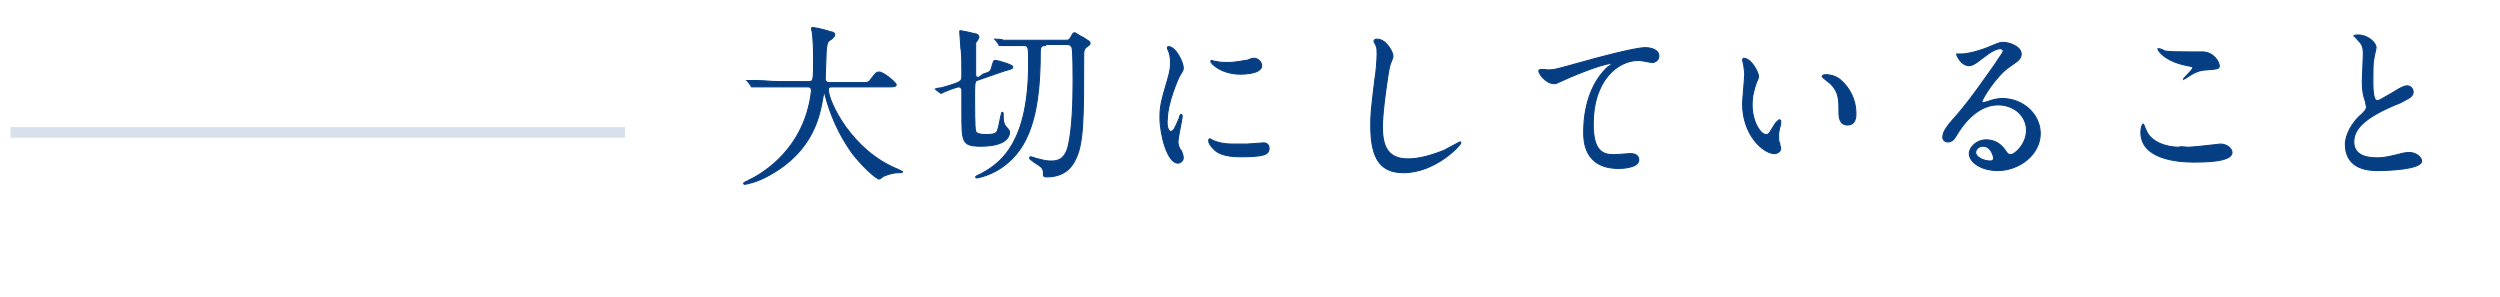 <?xml version="1.0" encoding="utf-8"?>
<!-- Generator: Adobe Illustrator 20.1.0, SVG Export Plug-In . SVG Version: 6.00 Build 0)  -->
<svg version="1.1" id="レイヤー_3" xmlns="http://www.w3.org/2000/svg" xmlns:xlink="http://www.w3.org/1999/xlink" x="0px"
	 y="0px" viewBox="0 0 236 28" style="enable-background:new 0 0 236 28;" xml:space="preserve">
<style type="text/css">
	.st0{fill:#063E83;stroke:#063E83;stroke-width:0.1;stroke-miterlimit:10;}
	.st1{fill-rule:evenodd;clip-rule:evenodd;fill:none;stroke:#D7E0EB;stroke-miterlimit:10;}
</style>
<g>
	<g>
		<g>
			<path class="st0" d="M73.3,8.2c-1.4,0-1.9,0-2,0c-0.1,0-0.3,0-0.3,0c-0.1,0-0.1,0-0.1-0.1l-0.3-0.4c-0.1-0.1-0.1-0.1-0.1-0.1
				s0,0,0.1,0c0.1,0,0.6,0,0.7,0c0.8,0,1.4,0.1,2.2,0.1h2.8c0.5,0,0.5,0,0.5-2.3c0-0.4,0-1.2-0.1-2.2c0-0.1-0.1-0.5-0.1-0.5
				s0-0.1,0.1-0.1c0.3,0,1.5,0.3,1.7,0.4c0.2,0,0.4,0.1,0.4,0.3c0,0.1-0.1,0.2-0.3,0.4C78.1,3.9,78.1,4,78,4.7
				c0,0.4-0.1,2.3-0.1,2.7c0,0.4,0.3,0.4,0.5,0.4h2.8c0.7,0,0.8,0,1-0.3c0.5-0.7,0.6-0.7,0.8-0.7c0.4,0,1.6,1,1.6,1.2
				c0,0.2-0.3,0.2-0.8,0.2h-5.1c-0.4,0-0.5,0-0.5,0.3c0,1,2.1,5.7,6.6,7.5c0.4,0.2,0.4,0.2,0.4,0.2c0,0.1-0.1,0.1-0.3,0.1
				c-0.5,0-0.9,0.1-1.4,0.3c-0.1,0-0.4,0.3-0.5,0.3c-0.3,0-1.7-1.3-2.6-2.5c-1.2-1.7-2-3.5-2.5-5.4c0-0.1-0.1-0.3-0.1-0.3
				c0,0,0,0-0.1,0.4c-0.3,1.8-0.9,5.1-5,7.4c-1.2,0.7-2.3,0.9-2.4,0.9c0,0-0.1,0-0.1-0.1c0-0.1,0.4-0.2,0.5-0.3
				c1.1-0.5,4.5-2.5,5.6-6.8c0.2-0.7,0.3-1.6,0.3-1.6c0-0.4-0.2-0.4-0.4-0.4H73.3z"/>
			<path class="st0" d="M92.8,7c0.6-0.2,0.7-0.2,0.8-0.6c0.2-0.7,0.2-0.7,0.4-0.7c0.1,0,1.6,0.4,1.6,0.6c0,0.2-0.1,0.2-0.8,0.4
				l-2.6,0.9C92,7.7,92,8,92,9.4c0,0.5,0,2.7,0.1,3c0.1,0.2,0.4,0.3,0.9,0.3c0.9,0,1.1-0.1,1.2-0.5c0.1-0.2,0.3-1.6,0.4-1.6
				c0.1,0,0.1,0,0.1,0.4c0,0.5,0.1,0.8,0.3,1c0.3,0.3,0.3,0.4,0.3,0.5c0,0.2-0.1,1.3-2.7,1.3c-1.8,0-1.8-0.4-1.8-3.1V8.5
				c0-0.1-0.1-0.3-0.3-0.3c-0.2,0-1.5,0.5-1.6,0.6c0,0-0.1,0-0.1,0l-0.4-0.3c-0.1-0.1-0.1-0.1-0.1-0.1c0,0,0.3-0.1,0.5-0.1
				c0.1,0,1.4-0.4,1.6-0.5c0.4-0.2,0.4-0.3,0.4-0.8c0-0.9,0-2-0.1-2.5c0-0.3-0.1-1.3-0.1-1.5c0-0.1,0-0.1,0.1-0.1
				c0.1,0,1,0.2,1.4,0.3c0.1,0,0.3,0.1,0.3,0.3c0,0.1,0,0.1-0.2,0.4c-0.1,0.1-0.1,0.1-0.1,0.2c0,0.2,0,1.1,0,1.4c0,0.4,0,1.1,0,1.5
				c0,0.1,0,0.3,0.2,0.3c0,0,0.1,0,0.1,0L92.8,7z M98.7,4.3c-0.4,0-0.5,0.1-0.5,0.7c0,5.1-0.8,8.5-3.1,10.4
				c-1.4,1.2-2.9,1.4-2.9,1.4c-0.1,0-0.1-0.1-0.1-0.1c0-0.1,0.6-0.3,0.7-0.4c1.8-1,4.3-3,4.3-10.3c0-1.6,0-1.7-0.5-1.7h-0.3
				c-0.8,0-1.3,0-1.6,0c-0.1,0-0.3,0-0.3,0c-0.1,0-0.1,0-0.1-0.1l-0.3-0.4c0,0-0.1-0.1-0.1-0.1c0,0,0,0,0.1,0c0.1,0,0.6,0,0.7,0.1
				c0.8,0,1.4,0,2.2,0h3.6c0.4,0,0.4,0,0.6-0.3c0.2-0.4,0.2-0.4,0.4-0.4c0,0,0.6,0.4,0.7,0.4c0.6,0.4,0.7,0.4,0.7,0.6
				c0,0.1,0,0.1-0.4,0.4c-0.2,0.2-0.2,0.4-0.2,0.9c0,5.7,0,8.2-0.8,9.7c-0.2,0.4-0.8,1.6-2.7,1.6c-0.3,0-0.3-0.1-0.3-0.3
				c0-0.5-0.1-0.6-0.9-1.1c-0.4-0.3-0.4-0.3-0.4-0.4c0,0,0-0.1,0.1-0.1c0.1,0,0.6,0.2,0.7,0.2c0.7,0.2,1,0.2,1.2,0.2
				c0.5,0,1.4,0,1.7-1.7c0.3-1.5,0.4-3.6,0.4-5.8c0-0.7,0-2.8-0.1-3.2c-0.1-0.3-0.4-0.3-0.5-0.3H98.7z"/>
			<path class="st0" d="M110.5,12.4c0.3,0,0.4-0.3,0.8-1.2c0.1-0.3,0.1-0.4,0.2-0.4s0.1,0.2,0.1,0.2c0,0.2-0.4,2-0.4,2.4
				c0,0.3,0.2,0.8,0.3,0.8c0.1,0.2,0.2,0.5,0.2,0.7c0,0.3-0.3,0.5-0.5,0.5c-1,0-1.7-2.7-1.7-4.3c0-1,0.1-1.5,0.7-3.5
				c0.3-1,0.3-1.4,0.3-1.7c0-0.5-0.1-0.9-0.2-1.1c0,0-0.1-0.2-0.1-0.3s0.1-0.1,0.1-0.1c0.7,0,1.4,1.5,1.4,2c0,0.2,0,0.2-0.3,0.7
				c-0.2,0.3-1.2,2.7-1.2,4.1C110.1,11.9,110.3,12.4,110.5,12.4z M119.8,14c0,0.6-0.5,0.8-2.7,0.8c-1.6,0-2.2-0.4-2.5-0.7
				c-0.1-0.1-0.5-0.5-0.5-0.8c0,0,0-0.2,0.1-0.2c0.1,0,0.3,0.2,0.4,0.2c0.5,0.2,1.1,0.3,1.7,0.3c0.4,0,1,0,1.4,0
				c0.2,0,1.3-0.1,1.4-0.1C119.7,13.4,119.8,13.8,119.8,14z M119.1,6.2c0,0.8-1.8,0.8-2,0.8c-1.8,0-2.8-1-2.8-1.2c0,0,0-0.1,0.1-0.1
				c0,0,0.2,0.1,0.4,0.1c0.4,0.1,0.8,0.1,1.1,0.1c0.8,0,1.5-0.2,1.8-0.2c0.5-0.2,0.5-0.2,0.7-0.2C118.7,5.5,119.1,5.8,119.1,6.2z"/>
			<path class="st0" d="M131.5,5.3c0,0.2-0.3,0.8-0.3,0.9c-0.2,0.8-0.7,4.4-0.7,5.7c0,1.6,0.3,3.1,2.4,3.1c0.8,0,1.9-0.2,3.4-0.8
				c0.2-0.1,1.5-0.8,1.5-0.8c0.1,0,0.1,0,0.1,0.1c0,0.2-2.4,2.8-5.4,2.8c-2.1,0-3.1-1.2-3.1-4.4c0-1,0-1.3,0.4-4.5
				c0.1-0.5,0.2-1.8,0.2-2.3c0-0.3,0-0.6-0.1-0.8c0,0-0.2-0.4-0.2-0.4c0-0.1,0.1-0.2,0.2-0.2C130.8,3.6,131.5,4.9,131.5,5.3z"/>
			<path class="st0" d="M146.1,6.6c0.7,0,0.9-0.1,3.1-0.7c1.4-0.4,5.1-1.4,6.1-1.4c0.6,0,1.3,0.2,1.3,0.8c0,0.4-0.4,0.6-0.6,0.6
				c-0.2,0-1.1-0.2-1.3-0.2c-2,0-4.3,1.9-4.3,6c0,2.7,1,2.9,2,2.9c0.2,0,1.4-0.1,1.5-0.1c0.5,0,0.8,0.2,0.8,0.6
				c0,0.8-1.8,0.8-1.9,0.8c-3.3,0-3.3-2.7-3.3-3.4c0-0.7,0-4.1,2.3-6.2c0.1,0,0.4-0.3,0.4-0.3c0,0-0.1,0-0.1,0
				c-0.9,0-4.2,1.4-4.8,1.7c-0.2,0.1-0.4,0.2-0.6,0.2c-0.8,0-1.6-1.1-1.4-1.3C145.6,6.5,146,6.6,146.1,6.6z"/>
			<path class="st0" d="M166,7.2c0,0.1,0,0.2-0.2,0.6c-0.2,0.6-0.4,1.2-0.4,2.1c0,1.6,0.8,2.8,1.3,2.8c0.3,0,0.3-0.1,0.8-0.9
				c0.1-0.2,0.4-0.5,0.5-0.5c0,0,0.1,0.1,0.1,0.1s0,0.3,0,0.3c-0.2,0.7-0.2,0.9-0.2,1.2c0,0.3,0,0.5,0.1,0.6c0,0.2,0.1,0.4,0.1,0.5
				c0,0.3-0.3,0.5-0.6,0.5c-1,0-3-1.7-3-4.7c0-0.4,0.2-2.4,0.2-2.8c0-0.3-0.1-0.8-0.1-0.9c-0.1-0.4-0.1-0.4-0.1-0.5
				c0,0,0.1-0.1,0.1-0.1C165.3,5.5,166,6.8,166,7.2z M173.8,7.6c0.8,0.7,1.4,1.8,1.4,3.1c0,0.3,0,1.1-0.8,1.1
				c-0.8,0-0.8-0.9-0.8-1.1c0-1.3,0-2-0.8-2.8c-0.1-0.1-0.8-0.6-0.8-0.7c0,0,0.1-0.1,0.1-0.1C172.2,7,173.2,7,173.8,7.6z"/>
			<path class="st0" d="M191.3,12.3c0-1.3-1.1-2.4-2.7-2.4c-2.1,0-3.5,2.2-3.8,2.7c-0.3,0.5-0.5,0.8-0.9,0.8c-0.4,0-0.5-0.3-0.5-0.4
				c0-0.4,0.1-0.8,1.3-2.1c1-1.2,1.2-1.4,3.6-4.8c0.5-0.8,0.8-1.1,0.8-1.3c0-0.1-0.1-0.2-0.3-0.2c-0.6,0-1.5,0.8-1.8,1
				c-0.6,0.5-0.9,0.6-1.1,0.6c-0.8,0-1.2-1-1.2-1.1c0,0,0,0,0.4,0c0.8,0,2-0.4,2.5-0.6c1-0.4,1.1-0.5,1.5-0.5c0.6,0,1.7,0.4,1.7,1.1
				c0,0.5-0.4,0.7-1.1,1.2c-1.2,0.8-2.6,3-2.6,3.3c0,0,0,0.1,0.1,0.1c0.1,0,0.3-0.1,0.4-0.1c0.5-0.2,1-0.3,1.4-0.3
				c2,0,3.6,1.5,3.6,3.3c0,2-2,3.5-4,3.5c-1.6,0-2.7-0.8-2.7-1.6c0-0.6,0.7-1.3,1.6-1.3c0.8,0,1.4,0.4,1.8,1
				c0.2,0.3,0.3,0.4,0.5,0.4C190.2,14.6,191.3,13.6,191.3,12.3z M187.2,13.8c-0.4,0-0.7,0.3-0.7,0.6c0,0.4,0.7,0.8,1.4,0.8
				c0.2,0,0.3-0.1,0.3-0.3C188.1,14.4,187.8,13.8,187.2,13.8z"/>
			<path class="st0" d="M206.6,13.9c0.5,0,2.9-0.3,3-0.3c0.6,0,1.1,0.4,1.1,0.8c0,0.9-2.7,0.9-3.6,0.9c-1.6,0-5-0.3-5-2.8
				c0-0.6,0.2-0.8,0.2-0.8c0.1,0,0.2,0.5,0.3,0.6c0.4,1.1,1.9,1.6,3.1,1.6C205.7,13.8,206.4,13.9,206.6,13.9z M206.6,4.9
				c0.2,0,1.1,0,1.3,0c1.1,0,1.6,1,1.6,1.3c0,0.3-0.1,0.3-1.2,0.4c-0.8,0-1.4,0.4-2,0.8c-0.2,0.1-0.2,0.1-0.2,0.1c0,0,0,0,0,0
				c0-0.1,0.9-0.9,0.9-1.1c0-0.1,0-0.1-0.5-0.2c-2.1-0.4-2.8-1.4-2.8-1.6c0,0,0,0,0.1,0c0.1,0,0.4,0.1,0.5,0.2
				C204.8,4.9,205.7,4.9,206.6,4.9z"/>
			<path class="st0" d="M222.7,11c0.5-0.4,0.7-0.7,0.7-0.9c0,0-0.1-0.4-0.1-0.5c-0.2-0.6-0.3-1-0.3-1.9c0-0.4,0.1-2.2,0.1-2.6
				c0-0.8-0.2-1-0.5-1.3c-0.3-0.4-0.4-0.4-0.4-0.4c0-0.1,0.4-0.1,0.4-0.1c0.9,0,1.7,0.7,1.7,1.2c0,0.1-0.2,0.9-0.2,1
				c-0.1,0.4-0.1,1.2-0.1,2.1c0,0.6,0,1.9,0.4,1.9c0.2,0,0.3-0.1,1.2-0.6c0.2-0.1,1.2-0.8,1.6-0.8c0.4,0,0.6,0.3,0.6,0.6
				c0,0.5-0.7,0.7-1.2,1c-3.8,1.5-4.4,2.7-4.4,3.7c0,1.1,0.9,1.5,2.2,1.5c0.8,0,1.4-0.2,1.9-0.3c0.7-0.2,0.9-0.2,1.2-0.2
				c0.5,0,1.1,0.4,1.1,0.8c0,0.8-3.3,0.9-4.1,0.9c-0.7,0-3.1,0-3.1-2.5C221.4,13.2,221.6,12.1,222.7,11z"/>
		</g>
	</g>
	<line class="st1" x1="59" y1="12.5" x2="1" y2="12.5"/>
</g>
</svg>
